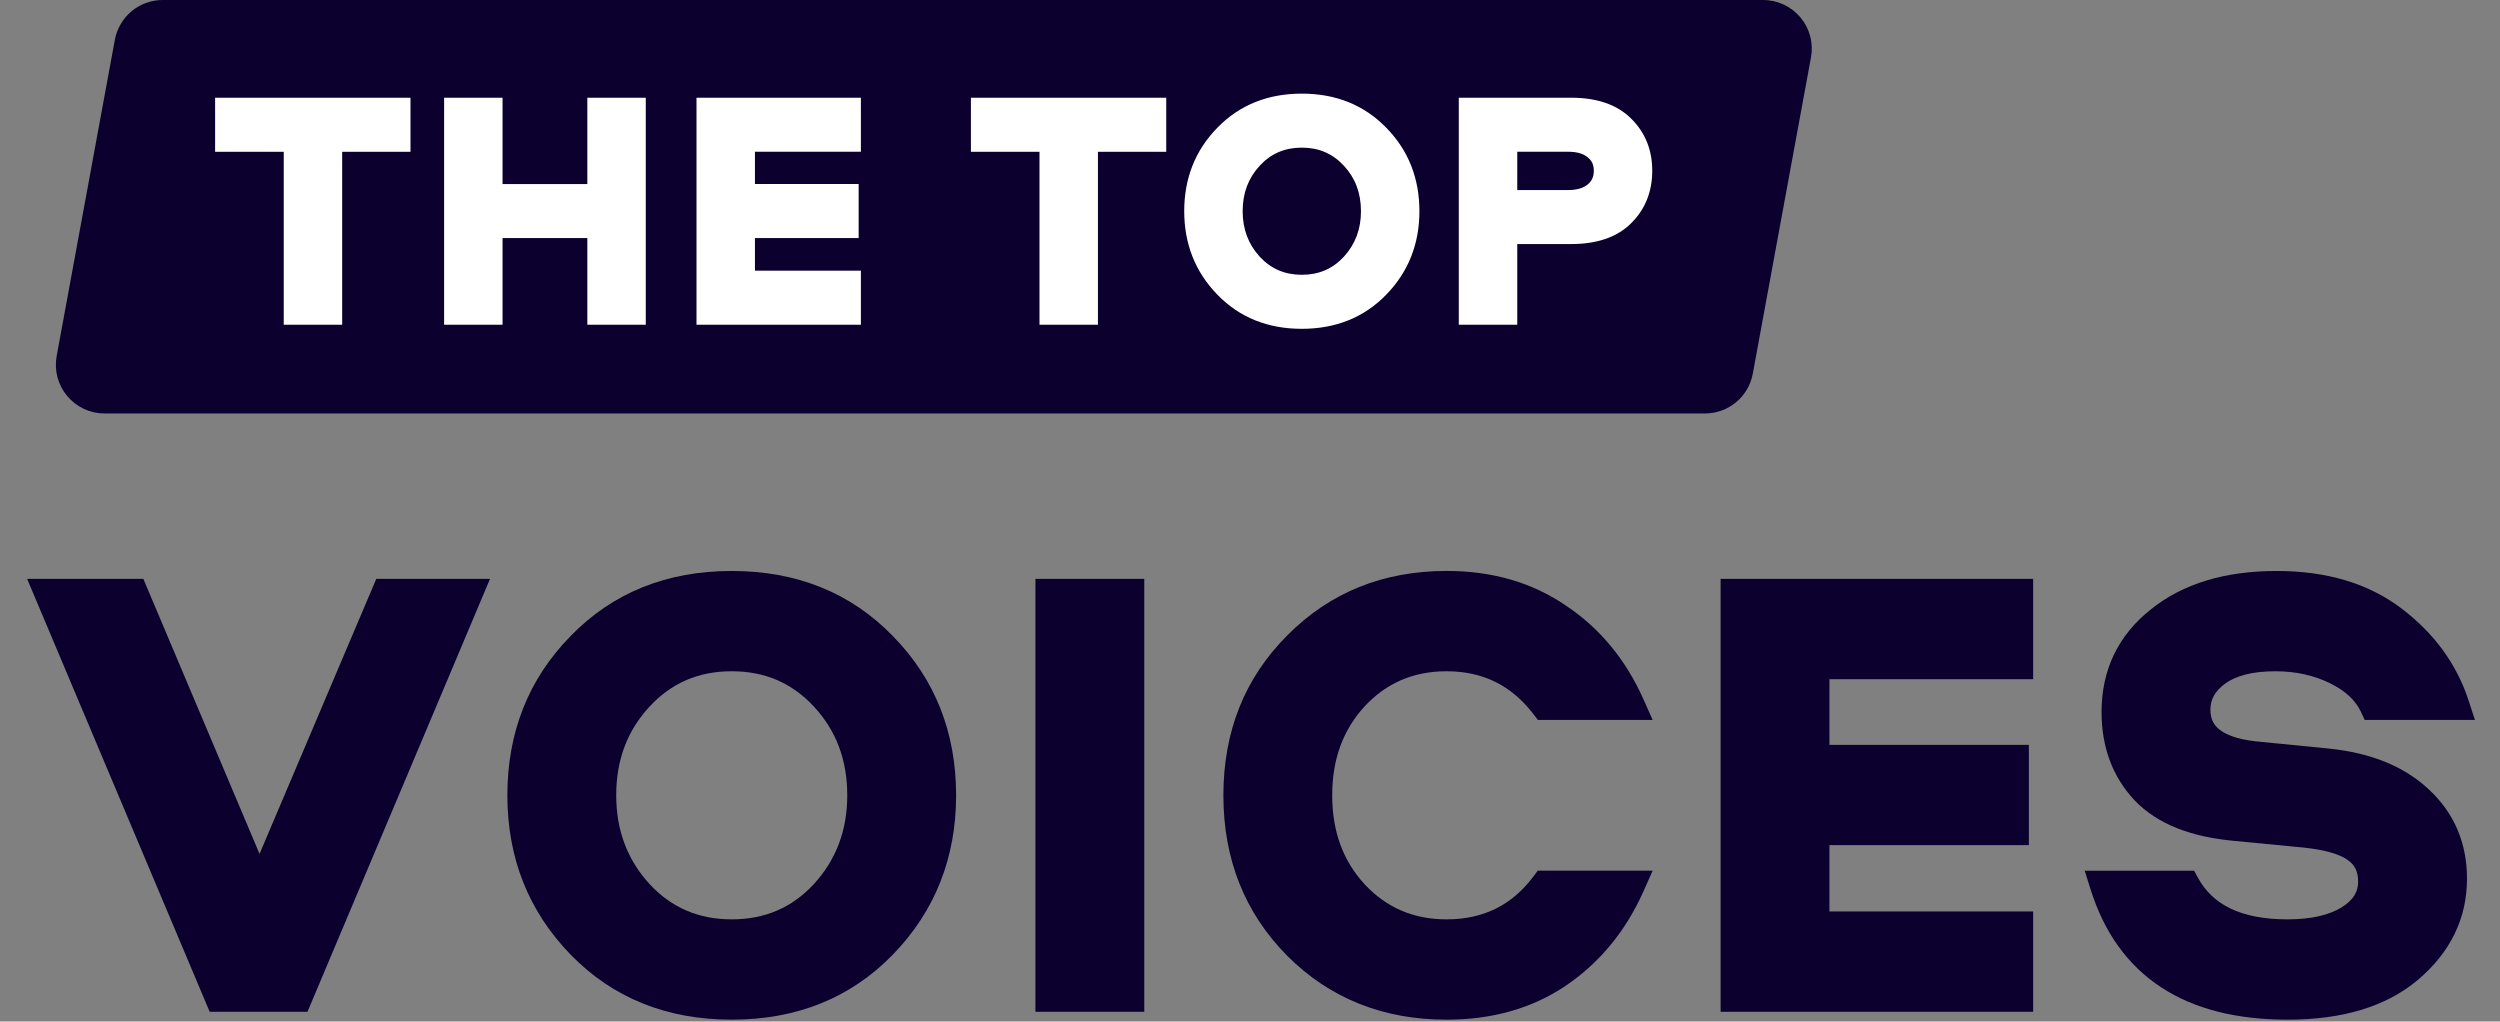 <svg width="93" height="38" viewBox="0 0 93 38" fill="none" xmlns="http://www.w3.org/2000/svg">
<rect x="0" y="0" width="93" height="38" fill="#808080" stroke="none"/>
<g clip-path="url(#clip0_11406_13509)">
<path d="M4.272 1.482C4.349 1.066 4.569 0.69 4.894 0.419C5.219 0.148 5.629 -7.15195e-06 6.052 2.58763e-10L65.589 2.58762e-10C65.854 -4.48568e-06 66.116 0.058 66.357 0.171C66.597 0.284 66.809 0.448 66.979 0.652C67.149 0.855 67.272 1.094 67.339 1.351C67.407 1.608 67.416 1.876 67.368 2.137L65.204 13.899C65.128 14.315 64.908 14.691 64.583 14.962C64.257 15.233 63.848 15.381 63.425 15.381H3.888C3.622 15.381 3.36 15.323 3.12 15.21C2.88 15.097 2.667 14.933 2.497 14.729C2.327 14.525 2.204 14.287 2.137 14.03C2.07 13.773 2.06 13.505 2.108 13.244L4.272 1.482Z" fill="#0B002E"/>
<path fill-rule="evenodd" clip-rule="evenodd" d="M48.427 3.483C47.166 3.483 46.109 3.903 45.284 4.754C44.462 5.593 44.053 6.635 44.053 7.857C44.053 9.073 44.463 10.113 45.283 10.959C46.108 11.81 47.165 12.232 48.427 12.232C49.689 12.232 50.746 11.81 51.571 10.959C52.392 10.113 52.802 9.073 52.802 7.857C52.802 6.635 52.393 5.593 51.571 4.754C50.745 3.903 49.689 3.483 48.427 3.483ZM46.86 6.167C47.276 5.715 47.792 5.492 48.427 5.492C49.062 5.492 49.577 5.715 49.994 6.167C50.415 6.621 50.628 7.178 50.628 7.857C50.628 8.526 50.415 9.085 49.993 9.549C49.577 9.999 49.062 10.222 48.427 10.222C47.792 10.222 47.278 9.999 46.861 9.548C46.439 9.085 46.227 8.526 46.227 7.857C46.227 7.178 46.44 6.621 46.86 6.167ZM54.267 3.635H58.442C59.379 3.635 60.143 3.876 60.677 4.41C61.203 4.927 61.464 5.583 61.464 6.351C61.464 7.127 61.203 7.786 60.677 8.306C60.143 8.839 59.379 9.079 58.442 9.079H56.442V12.079H54.267V3.635ZM56.442 5.645V7.07H58.336C58.679 7.07 58.909 6.988 59.064 6.86C59.213 6.737 59.29 6.578 59.29 6.351C59.29 6.125 59.214 5.973 59.068 5.858L59.059 5.851C58.915 5.728 58.689 5.645 58.336 5.645H56.442Z" fill="white"/>
<path d="M36.117 3.635H43.384V5.646H40.843V12.079H38.669V5.646H36.118V3.634L36.117 3.635ZM32.025 3.635H25.91V12.079H32.025V10.07H28.084V8.855H31.942V6.846H28.084V5.644H32.025V3.637V3.635ZM16.521 3.635H18.695V6.847H21.849V3.635H24.023V12.079H21.849V8.856H18.695V12.079H16.521V3.635ZM15.269 3.635H8.002V5.646H10.555V12.079H12.729V5.646H15.27V3.634L15.269 3.635Z" fill="white"/>
<path d="M80.011 22.67C81.218 21.698 82.797 21.24 84.692 21.24C86.532 21.24 88.096 21.693 89.341 22.639C90.553 23.56 91.392 24.706 91.836 26.071L92.067 26.781H87.967L87.821 26.47C87.629 26.064 87.267 25.706 86.671 25.414C86.074 25.122 85.402 24.971 84.647 24.971C83.758 24.971 83.159 25.15 82.774 25.431C82.379 25.722 82.227 26.037 82.227 26.396C82.227 26.735 82.341 26.962 82.561 27.138C82.805 27.333 83.225 27.498 83.89 27.575L83.895 27.576L86.648 27.848C88.177 28.006 89.432 28.499 90.356 29.37C91.299 30.246 91.772 31.364 91.772 32.685C91.772 34.171 91.147 35.433 89.951 36.447C88.752 37.46 87.11 37.932 85.099 37.932C83.226 37.932 81.645 37.547 80.397 36.729C79.142 35.908 78.273 34.683 77.773 33.096L77.551 32.391H81.62L81.774 32.671C82.31 33.644 83.347 34.2 85.099 34.2C85.989 34.2 86.641 34.037 87.1 33.759C87.56 33.476 87.723 33.161 87.723 32.798C87.723 32.413 87.591 32.172 87.343 31.998L87.335 31.992C87.062 31.793 86.54 31.616 85.679 31.528L83.105 31.28C81.525 31.137 80.262 30.663 79.415 29.781L79.411 29.777C78.581 28.895 78.178 27.784 78.178 26.487C78.178 24.922 78.794 23.634 80.011 22.67Z" fill="#0B002E"/>
<path fill-rule="evenodd" clip-rule="evenodd" d="M21.222 23.665C19.655 25.265 18.874 27.252 18.874 29.586C18.874 31.907 19.656 33.892 21.221 35.506C22.795 37.128 24.81 37.932 27.22 37.932C29.631 37.932 31.646 37.128 33.219 35.506C34.784 33.892 35.567 31.907 35.567 29.586C35.567 27.252 34.786 25.265 33.218 23.665C31.644 22.043 29.63 21.24 27.22 21.24C24.81 21.24 22.795 22.043 21.222 23.665ZM33.219 23.666L32.83 24.044L33.217 23.664L33.218 23.665L33.219 23.666ZM21.222 23.665L21.223 23.664L21.611 24.044L21.222 23.665ZM27.221 24.971C25.981 24.971 24.972 25.409 24.158 26.29C23.338 27.178 22.923 28.265 22.923 29.586C22.923 30.89 23.336 31.978 24.16 32.883C24.974 33.763 25.981 34.2 27.221 34.2C28.46 34.2 29.467 33.763 30.281 32.883C31.105 31.978 31.518 30.89 31.518 29.586C31.518 28.265 31.103 27.177 30.282 26.29C29.468 25.409 28.46 24.971 27.221 24.971Z" fill="#0B002E"/>
<path d="M75.633 21.533H64.007V37.638H75.633V33.906H68.055V31.44H75.474V27.708H68.055V25.265H75.633V21.533ZM47.885 23.639C49.471 22.037 51.459 21.239 53.812 21.239C55.504 21.239 56.993 21.664 58.256 22.531C59.523 23.376 60.482 24.544 61.138 26.017L61.478 26.781H57.208L57.045 26.567C56.226 25.496 55.165 24.971 53.811 24.971C52.586 24.971 51.585 25.401 50.771 26.269C49.969 27.137 49.558 28.229 49.558 29.586C49.558 30.943 49.969 32.034 50.771 32.903C51.585 33.77 52.586 34.2 53.811 34.2C55.182 34.2 56.241 33.674 57.041 32.608L57.204 32.39H61.478L61.138 33.154C60.481 34.627 59.521 35.802 58.255 36.662L58.254 36.663C56.991 37.516 55.502 37.932 53.812 37.932C51.459 37.932 49.471 37.143 47.885 35.556L47.884 35.554C46.298 33.953 45.51 31.951 45.51 29.586C45.51 27.221 46.298 25.225 47.885 23.639ZM42.567 21.533H38.518V37.638H42.567V21.533ZM5.332 21.533H1.009L7.8 37.638H11.438L18.229 21.533H13.998L9.655 31.766L5.332 21.533Z" fill="#0B002E"/>
</g>
<defs>
<clipPath id="clip0_11406_13509">
<rect width="91.381" height="38" fill="white" transform="translate(0.81)"/>
</clipPath>
</defs>
</svg>
